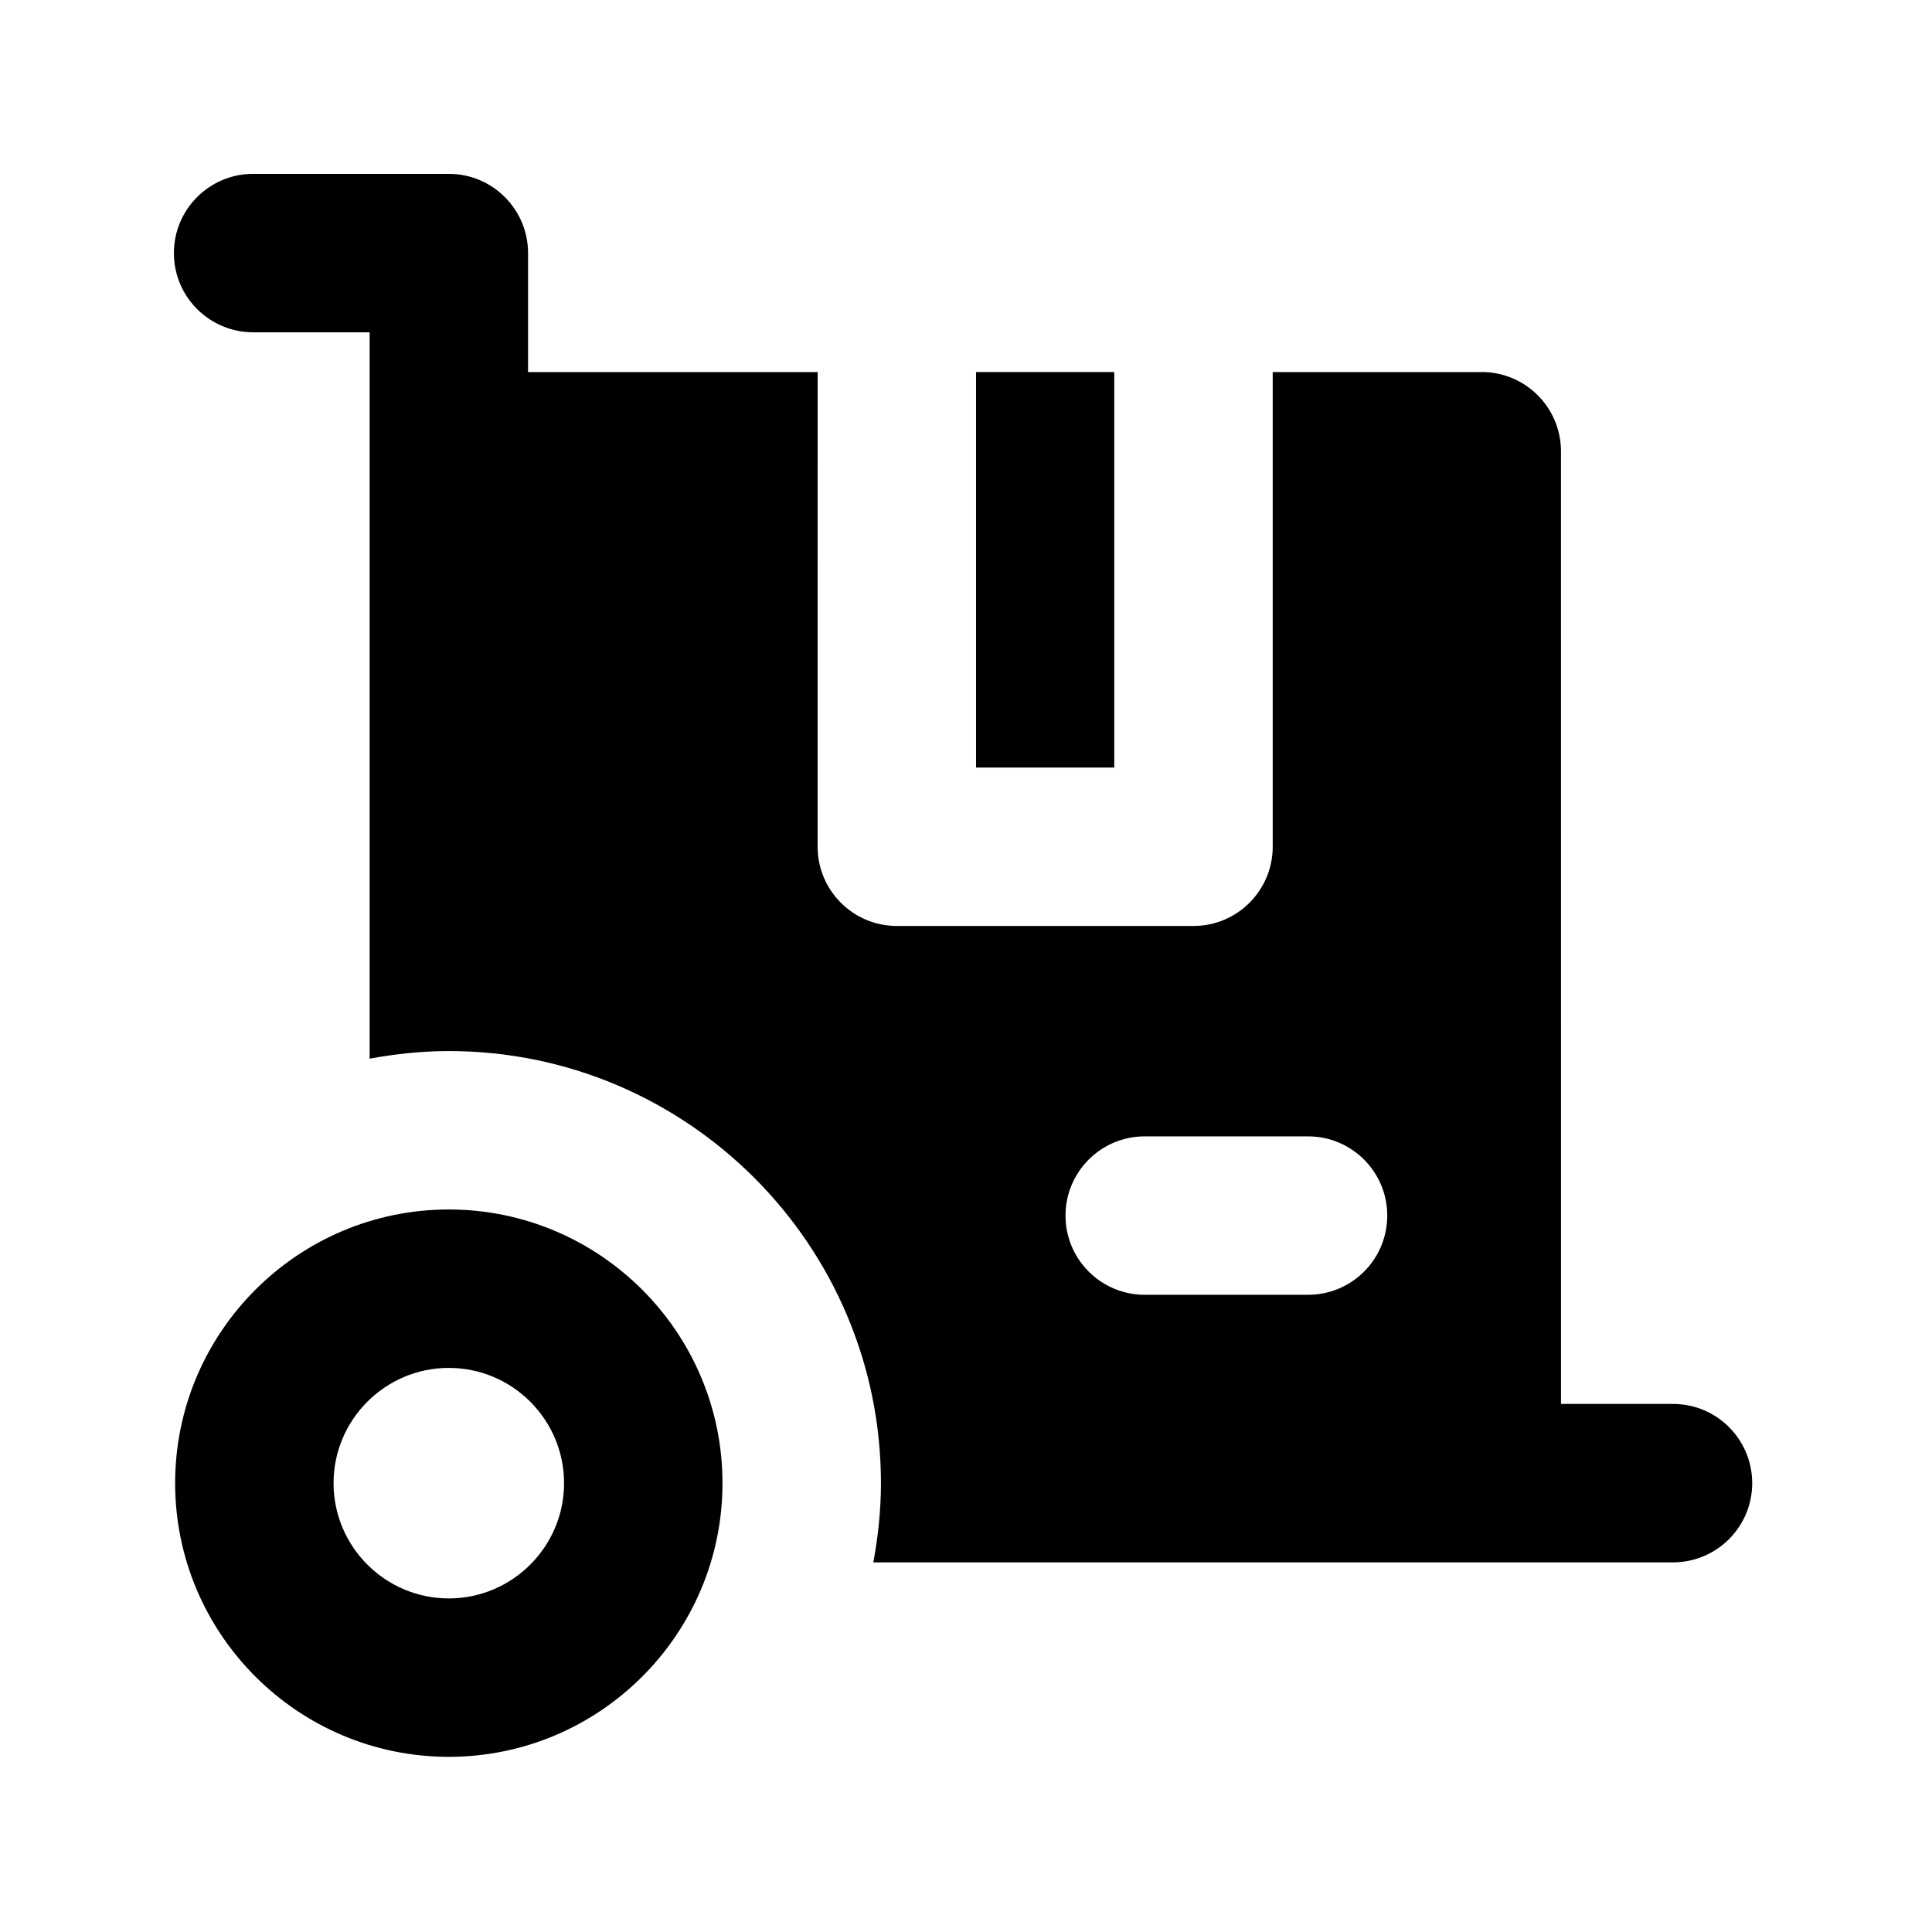 <?xml version="1.0" encoding="UTF-8"?>
<!-- Uploaded to: SVG Repo, www.svgrepo.com, Generator: SVG Repo Mixer Tools -->
<svg fill="#000000" width="800px" height="800px" version="1.1" viewBox="144 144 512 512" xmlns="http://www.w3.org/2000/svg">
 <g>
  <path d="m262.94 609.58c-39.988 0-72.527-32.539-72.527-72.527 0-39.988 32.539-72.527 72.527-72.527 39.988 0 72.527 32.539 72.527 72.527 0 39.992-32.539 72.527-72.527 72.527zm0-103.07c-16.836 0-30.543 13.707-30.543 30.543 0 16.836 13.707 30.543 30.543 30.543 16.836 0 30.543-13.707 30.543-30.543 0-16.836-13.707-30.543-30.543-30.543z"/>
  <path d="m402.66 242.6h36.633v104.81h-36.633z"/>
  <path d="m587.38 516.06h-29.703l-0.004-252.47c0-11.586-9.406-20.992-20.992-20.992h-55.398v125.8c0 11.586-9.406 20.992-20.992 20.992h-78.617c-11.586 0-20.992-9.406-20.992-20.992l0.004-125.8h-76.746v-31.531c0-11.586-9.406-20.992-20.992-20.992h-51.871c-11.59 0-20.992 9.402-20.992 20.992 0 11.586 9.406 20.992 20.992 20.992h30.879v192.5c6.824-1.258 13.812-2.016 20.992-2.016 63.145 0 114.51 51.367 114.51 114.51 0 7.18-0.754 14.168-2.016 20.992h161.2 0.043 0.043 50.633c11.586 0 20.992-9.406 20.992-20.992-0.004-11.586-9.367-20.992-20.973-20.992zm-96.734-28.926h-43.285c-11.586 0-20.992-9.406-20.992-20.992 0-11.586 9.406-20.992 20.992-20.992h43.285c11.586 0 20.992 9.406 20.992 20.992 0 11.586-9.383 20.992-20.992 20.992z"/>
 </g>
</svg>